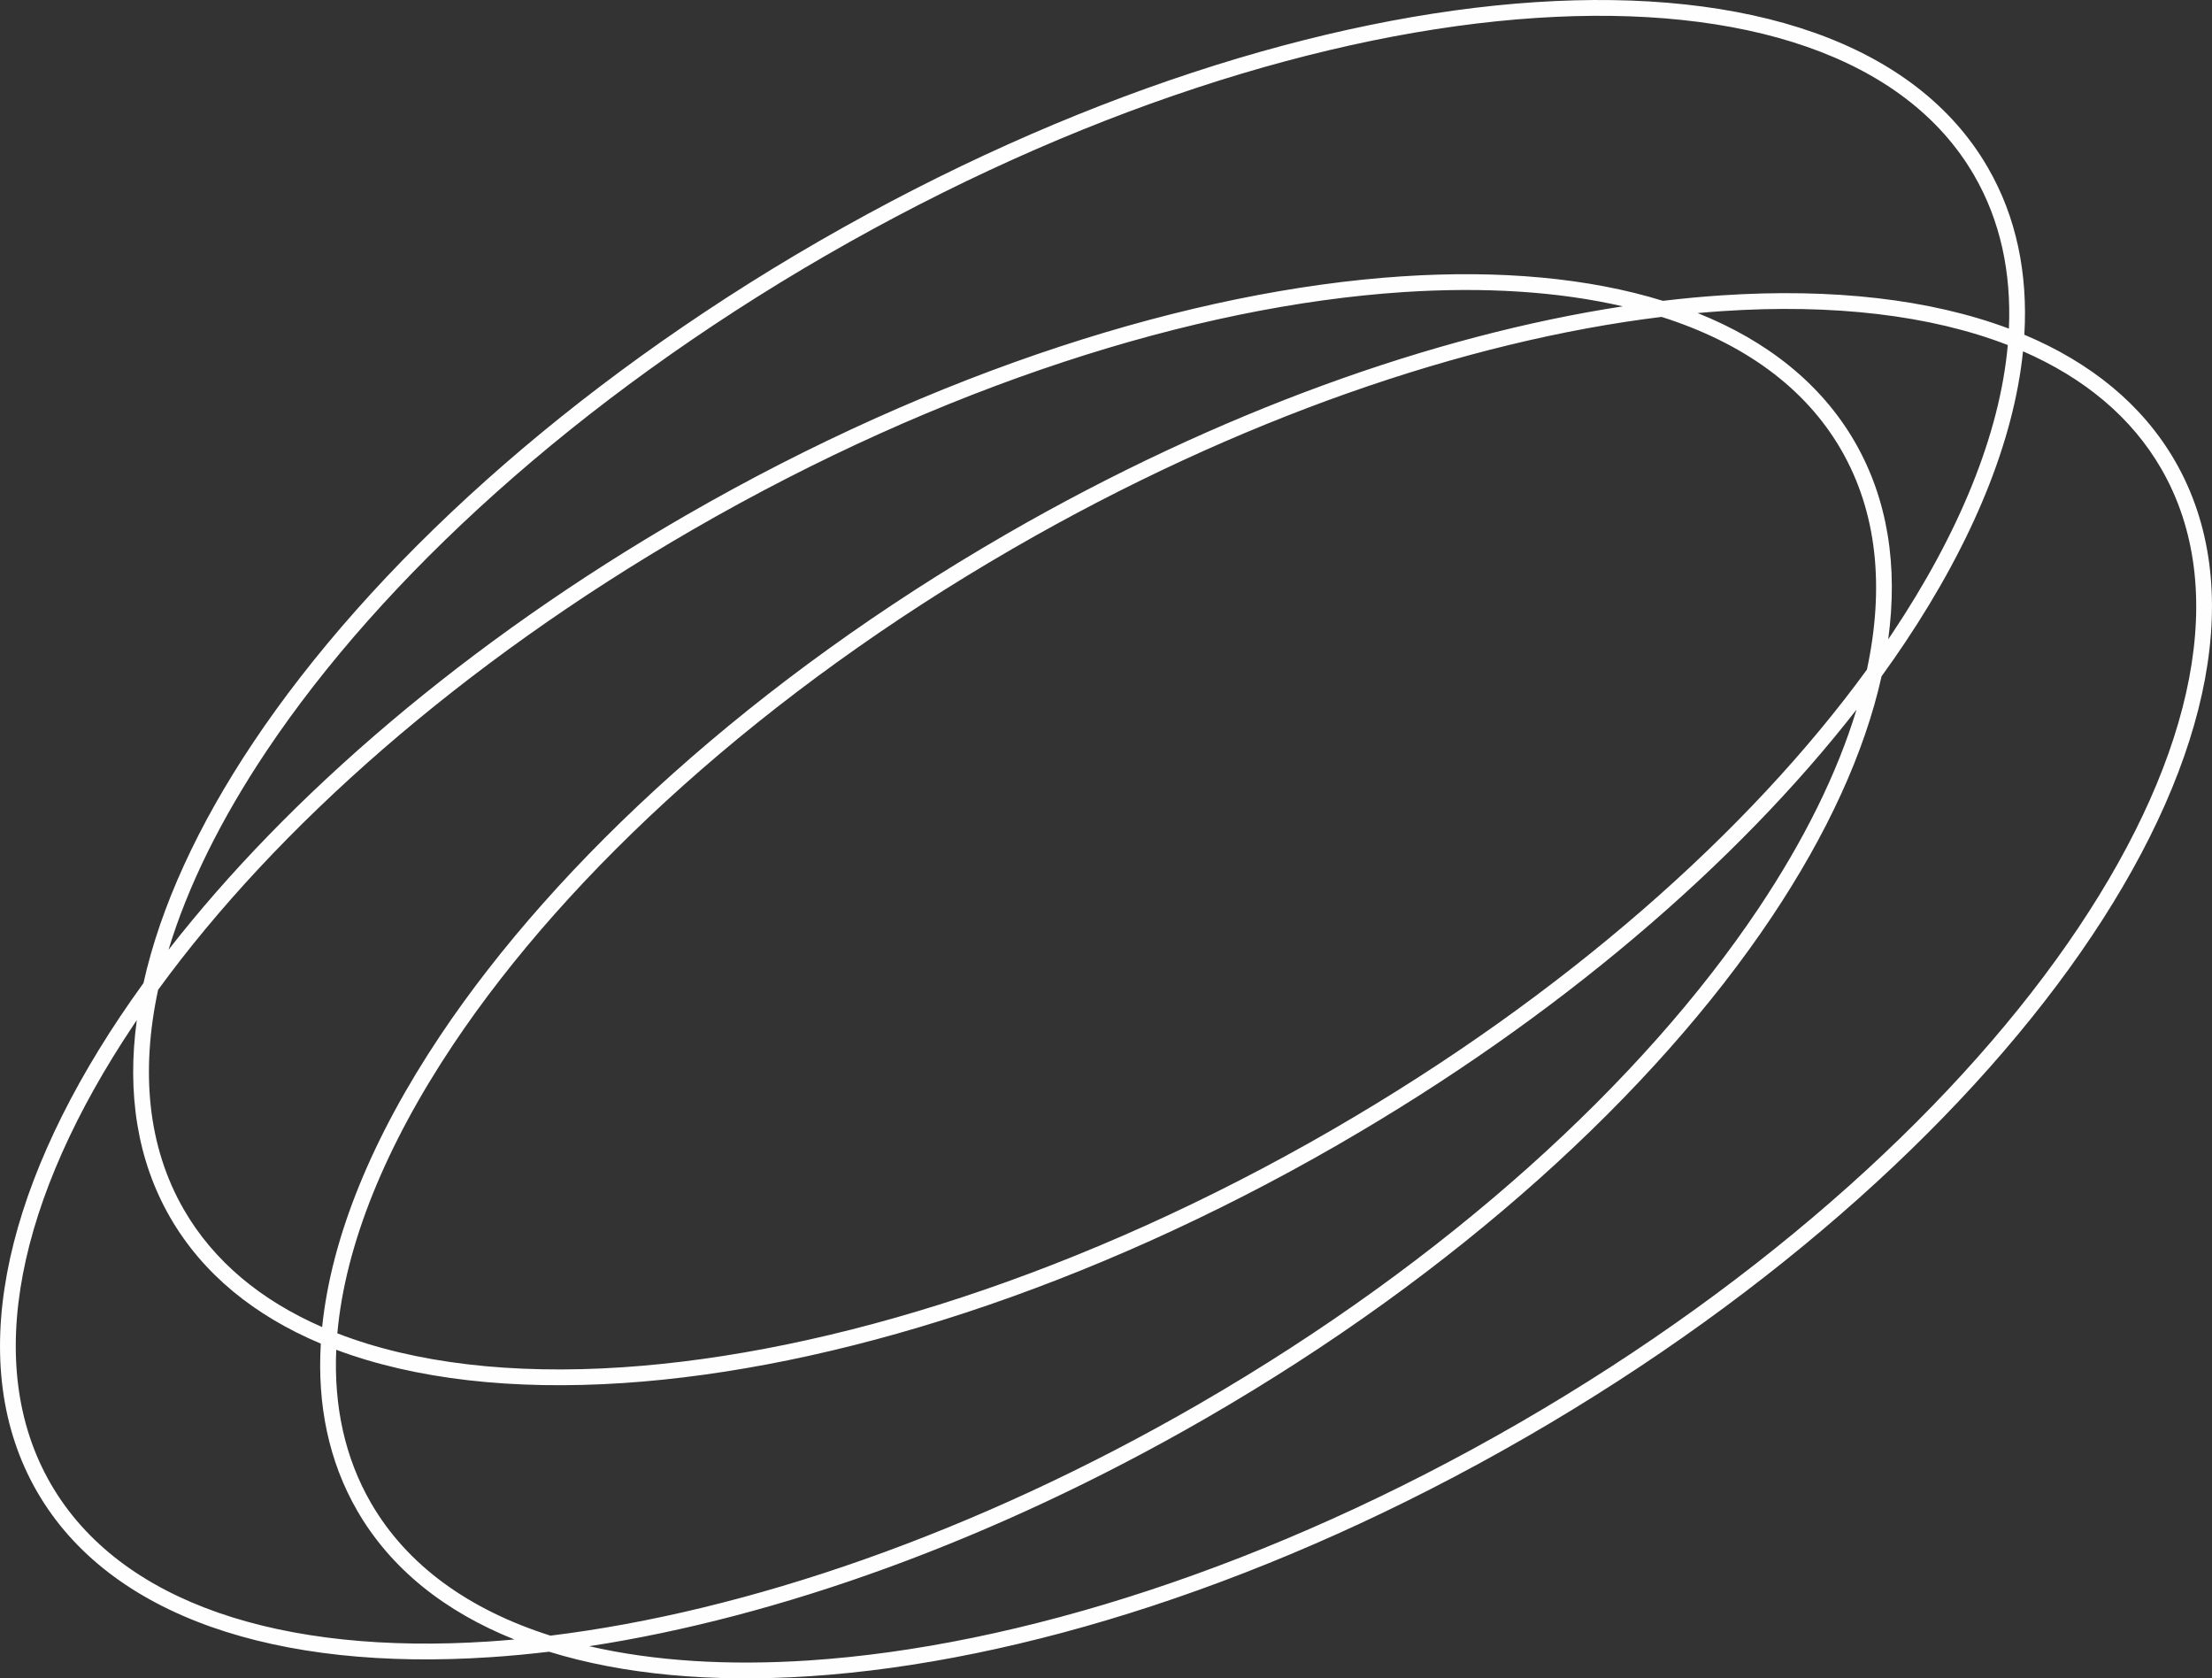 <?xml version="1.0" encoding="UTF-8"?>
<!DOCTYPE svg PUBLIC "-//W3C//DTD SVG 1.1//EN" "http://www.w3.org/Graphics/SVG/1.1/DTD/svg11.dtd">
<!-- Creator: CorelDRAW 2021 (64-Bit) -->
<svg xmlns="http://www.w3.org/2000/svg" xml:space="preserve" width="400mm" height="303.428mm" version="1.1" style="shape-rendering:geometricPrecision; text-rendering:geometricPrecision; image-rendering:optimizeQuality; fill-rule:evenodd; clip-rule:evenodd"
viewBox="0 0 40000 30342.8"
 xmlns:xlink="http://www.w3.org/1999/xlink"
 xmlns:xodm="http://www.corel.com/coreldraw/odm/2003">
 <rect x="0" y="0" width="40000" height="30342.8" fill="#333333" stroke="none"/>
 <defs>
  <style type="text/css">
   <![CDATA[
    .fil0 {fill:#FEFEFE;fill-rule:nonzero}
   ]]>
  </style>
 </defs>
 <g id="Warstwa_x0020_1">
  <path class="fil0" d="M18218.87 9644.39c3823.69,-2201.98 7714.28,-3583.14 11126.14,-4105.99 -1166.7,-269.49 -2509.43,-353.95 -3975.52,-257.16 -3770.55,249.09 -8345.31,1698.1 -12830.4,4287.24l-22.3 12.81c-4169.57,2411.22 -7522.6,5382.3 -9657.68,8313.05 -318.36,1483.64 -186.94,2842.98 465.92,3973.62 541.36,938.01 1399.19,1644.01 2500.42,2123.69 167.01,-1633.57 910.49,-3438.43 2136.5,-5271.27 2123.69,-3175.1 5699.71,-6444.62 10222.76,-9056.06l34.16 -19.93zm-15745.02 8797.48l-63.58 94.89c-2081.94,3112 -2744.29,6121.04 -1493.13,8287.9 1251.16,2166.87 4188.55,3097.76 7924.94,2851.04 151.83,-9.96 305.08,-22.3 459.75,-36.06 -1257.32,-502.93 -2235.19,-1277.25 -2842.98,-2329.61 -514.32,-890.57 -723.55,-1912.56 -657.6,-3019 -1199.91,-503.88 -2135.55,-1262.07 -2723.41,-2280.26 -598.77,-1036.7 -783.34,-2250.85 -603.99,-3568.9zm12364.01 -14096.74c4512.61,-2599.58 9119.16,-4054.28 12921.03,-4305.74 3845.52,-254.31 6879.7,723.55 8189.69,2993.38 514.79,890.57 723.55,1912.56 658.08,3019 1199.91,503.88 2135.08,1262.07 2723.41,2280.26 1309.99,2269.35 639.57,5386.09 -1503.1,8589.66 -2124.17,3175.1 -5699.71,6445.09 -10222.76,9056.53l-34.16 19.45c-4513.08,2599.58 -9119.16,4054.28 -12921.5,4305.74 -1776.39,117.19 -3379.12,-28.47 -4719.47,-442.67 -362.96,43.18 -719.28,76.86 -1068.96,99.64 -3845.52,254.31 -6879.7,-723.55 -8190.16,-2992.91 -1309.99,-2269.35 -639.57,-5386.09 1503.1,-8589.66 134.75,-201.17 275.19,-402.82 421.32,-604.46 306.98,-1380.21 985.93,-2856.74 1986.57,-4352.24 2123.69,-3175.1 5699.71,-6445.09 10222.76,-9056.53l34.16 -19.45zm21744.6 2006.03c-167.01,1633.57 -910.49,3438.43 -2136.98,5271.27 -134.27,200.7 -274.71,402.34 -420.85,603.99 -306.5,1380.21 -986.41,2857.21 -1986.57,4352.72 -2123.69,3175.1 -5699.71,6444.62 -10222.76,9056.06l-34.16 19.93c-3823.69,2201.98 -7714.28,3583.14 -11126.14,4105.99 1166.7,269.49 2509.43,353.95 3975.52,257.16 3770.55,-248.62 8345.31,-1698.1 12830.4,-4287.24l33.69 -19.45c4469.43,-2586.29 7999.43,-5815.96 10095.13,-8948.83 2081.94,-3112 2744.29,-6121.04 1493.13,-8287.9 -541.36,-938.01 -1399.19,-1644.01 -2500.42,-2123.69zm-3010.46 6477.36c-2168.77,2784.62 -5397.48,5568.76 -9349.28,7849.98l-33.69 19.93c-4513.08,2599.1 -9119.16,4054.28 -12921.5,4305.27 -1988,131.43 -3759.16,-66.42 -5187.29,-601.62 -44.6,1014.87 154.67,1949.56 625.82,2765.16 658.55,1140.61 1784.45,1938.65 3247.69,2403.15 3539.96,-433.66 7665.88,-1842.34 11718.26,-4181.91l34.16 -19.93c4468.96,-2586.29 7998.96,-5815.48 10095.13,-8948.35 821.29,-1228.38 1421.96,-2440.63 1770.69,-3591.68zm-5795.08 -12503.97c-3770.55,248.62 -8345.31,1698.1 -12829.93,4287.24l-22.77 12.81c-4474.65,2587.24 -8008.92,5819.75 -10106.52,8955.47 -821.77,1228.38 -1421.96,2440.63 -1770.69,3591.2 2168.77,-2784.14 5397.48,-5568.29 9348.8,-7849.98l34.16 -19.45c4513.08,-2599.1 9119.16,-4054.28 12921.5,-4305.74 1776.39,-117.19 3379.12,28.47 4719.47,442.67 362.96,-43.18 719.28,-76.86 1068.96,-99.64 1988,-131.43 3759.16,66.42 5187.29,601.62 45.07,-1014.87 -154.67,-1949.56 -625.34,-2765.16 -1251.16,-2166.87 -4188.55,-3098.24 -7924.94,-2851.04zm-21676.75 23780.51c1401.56,543.26 3162.76,745.38 5149.34,613.95 3770.55,-249.09 8345.31,-1698.1 12830.4,-4287.24l33.69 -19.93c4164.35,-2409.79 7513.11,-5377.55 9646.29,-8306.41 318.36,-1483.64 186.94,-2842.98 -465.92,-3973.15 -658.55,-1140.61 -1784.45,-1938.65 -3247.69,-2403.15 -3539.96,433.66 -7665.88,1842.34 -11718.26,4181.91l-22.3 12.81c-4474.65,2587.72 -8009.39,5819.75 -10106.99,8955.47 -1222.21,1827.63 -1954.78,3619.2 -2098.55,5225.73zm28044.5 -12547.15l64.05 -94.42c1222.21,-1827.63 1954.78,-3619.2 2098.55,-5225.73 -1401.56,-543.26 -3162.29,-745.38 -5149.34,-613.95 -151.83,9.96 -305.08,22.3 -459.75,36.06 1257.32,502.93 2235.19,1277.25 2842.98,2329.61 598.3,1036.7 783.34,2250.37 603.52,3568.43z"/>
 </g>
</svg>
